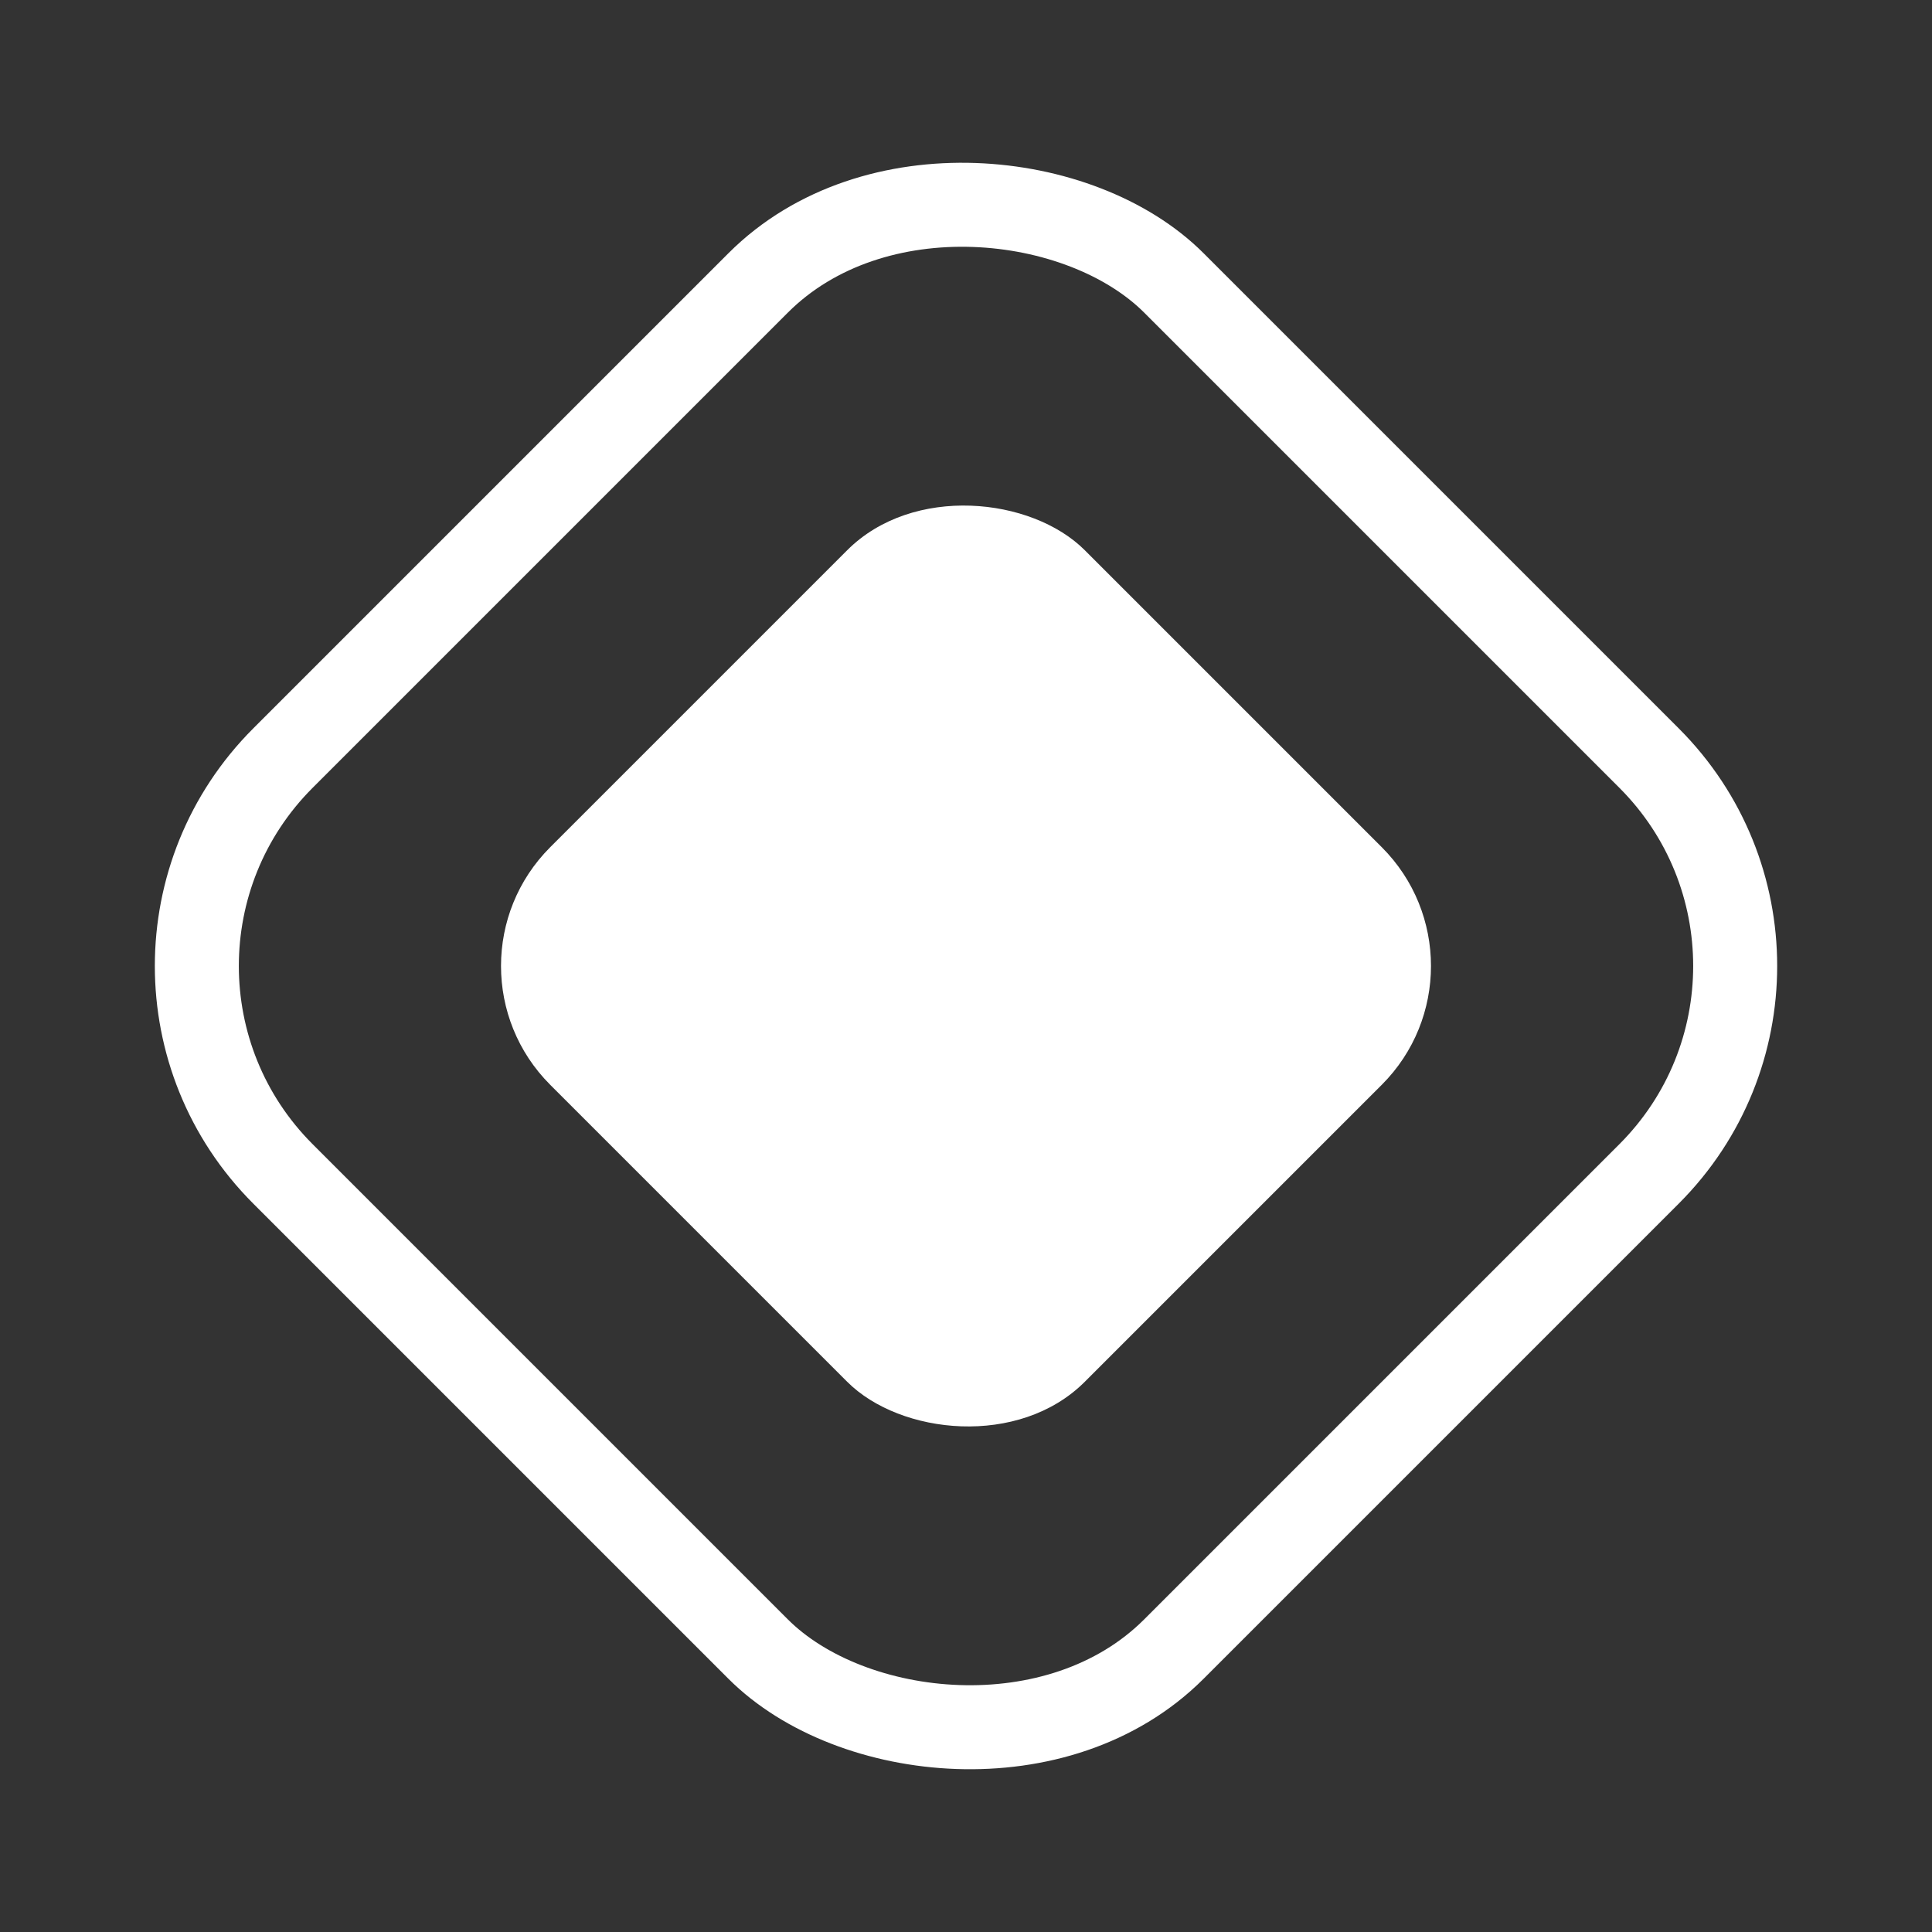 <svg width="46" height="46" viewBox="0 0 46 46" fill="none" xmlns="http://www.w3.org/2000/svg">
<rect x="0" y="0" width="46" height="46" fill="#333333" stroke="none"/>
<rect x="1.787" y="23" width="30" height="30" rx="7" transform="rotate(-45 1.787 23)" stroke="white" stroke-width="2"/>
<rect x="10.272" y="23" width="18" height="18" rx="4" transform="rotate(-45 10.272 23)" fill="white"/>
</svg>
